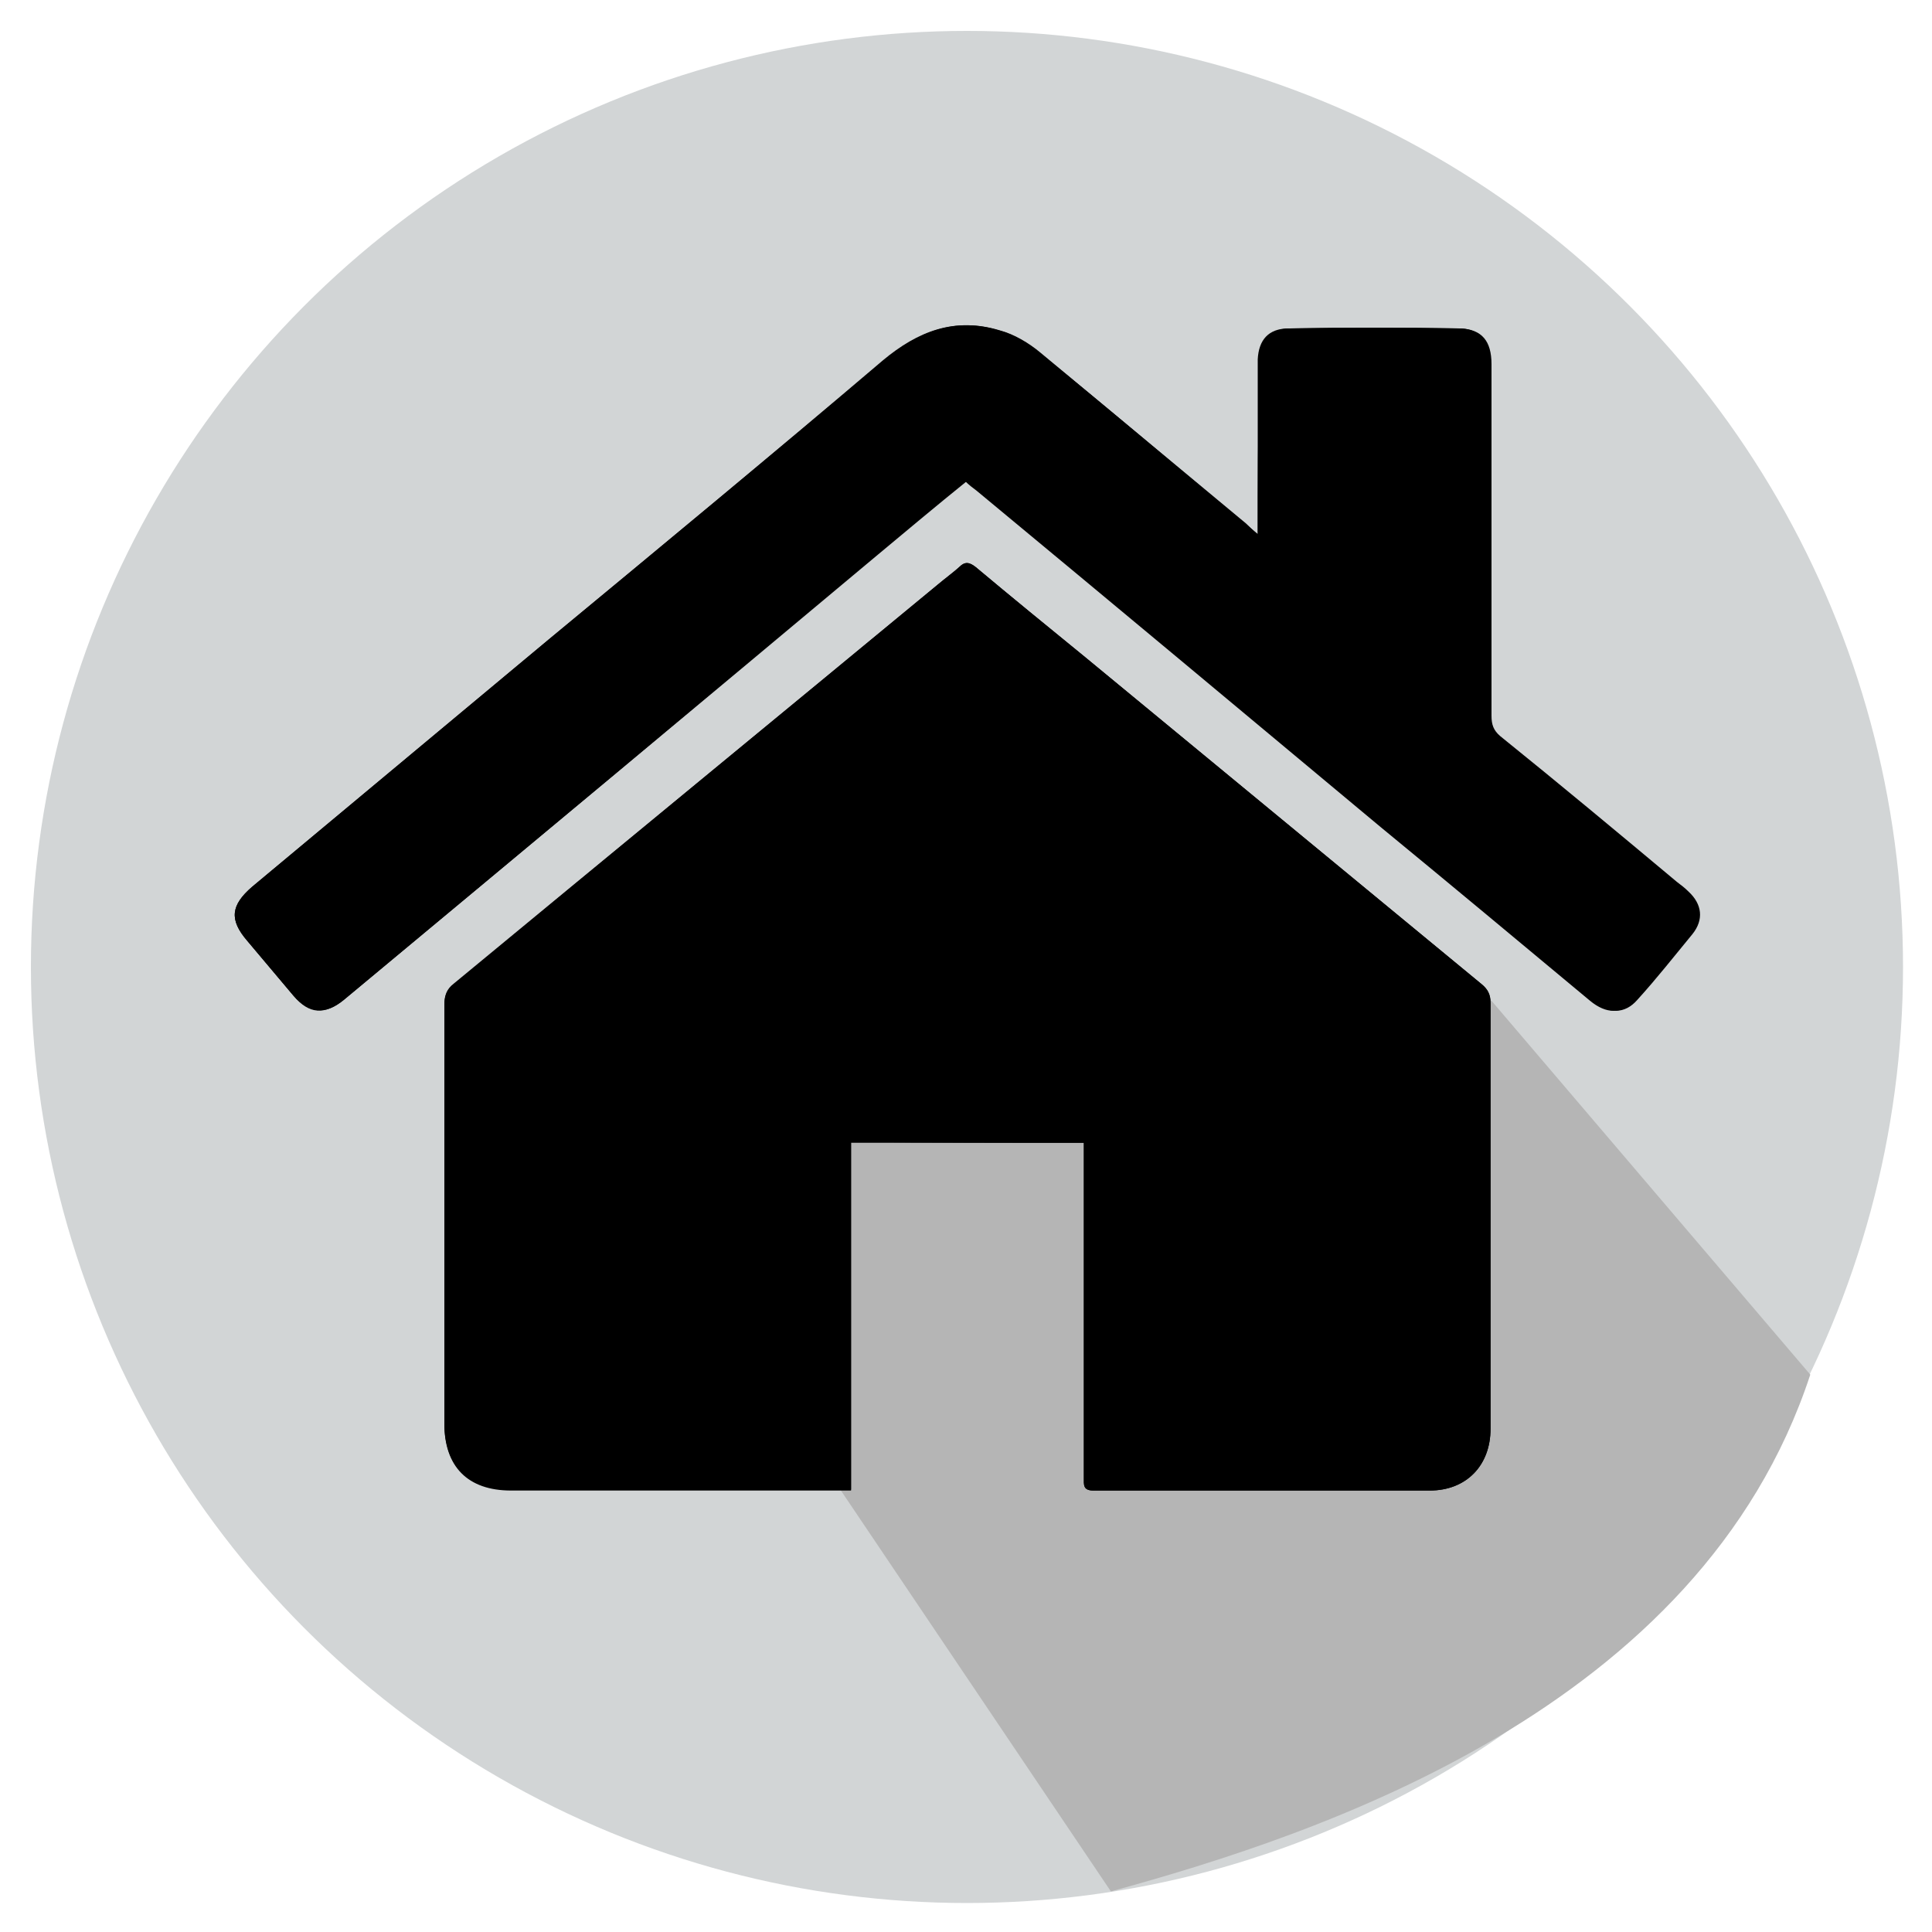 <?xml version="1.0" encoding="utf-8"?>
<!-- Generator: Adobe Illustrator 24.0.3, SVG Export Plug-In . SVG Version: 6.00 Build 0)  -->
<svg version="1.1" id="Ebene_1" xmlns="http://www.w3.org/2000/svg" xmlns:xlink="http://www.w3.org/1999/xlink" x="0px" y="0px"
	 viewBox="0 0 200 200" style="enable-background:new 0 0 200 200;" xml:space="preserve">
<style type="text/css">
	.st0{fill:#D2D5D6;}
	.st1{fill:#B5B5B5;}
</style>
<circle class="st0" cx="100.1" cy="100.1" r="96.9"/>
<path class="st1" d="M97,94.2l-20.6-1.8c-11.2,5.8-11.3,2.2-6.1,13.8c7.4,16.6-9.1-1.5,2.9,11.8l5.5,23.9l36.3,53.9
	c21.5-5.9,61-18.8,72.4-53.5l-33-38.7c-22.5,6.5-16.5,1.8-17.8,0.9l0.3-4.5C133.2,94.9,102.6,91.3,97,94.2z"/>
<g>
	<path d="M112.2,118.3c0,0.6,0,1.1,0,1.7c0,11,0,22,0,33c0,0.7-0.1,1.3,1,1.3c11.6,0,23.2,0,34.8,0c3.8,0,6.3-2.6,6.3-6.4
		c0-14.7,0-29.4,0-44.1c0-0.8-0.3-1.4-0.9-1.9c-13.7-11.3-27.4-22.6-41.1-33.9c-3.8-3.1-7.6-6.2-11.3-9.3c-0.6-0.5-1.1-0.6-1.7,0
		c-0.7,0.7-1.5,1.2-2.2,1.8C80.4,74.3,63.7,88,47,101.8c-0.8,0.6-1,1.3-1,2.2c0,14.4,0,28.9,0,43.3c0,4.5,2.5,6.9,6.9,6.9
		c11.3,0,22.5,0,33.8,0c0.4,0,0.8,0,1.4,0c0-12.1,0-24,0-36C96.2,118.3,104.1,118.3,112.2,118.3z M130.2,55.3
		c-0.6-0.5-0.9-0.8-1.3-1.1c-7.1-5.9-14.1-11.9-21.3-17.7c-1.2-1-2.7-1.9-4.2-2.3c-4.6-1.4-8.4,0.1-12,3.1
		C80,47,68.4,56.6,56.8,66.2c-10.2,8.5-20.5,17.1-30.7,25.6c-2.2,1.9-2.4,3.4-0.5,5.6c1.6,1.9,3.2,3.8,4.8,5.7
		c1.6,1.9,3.2,2,5.2,0.4C54,88.2,72.5,72.8,90.9,57.4c3-2.5,6.1-5.1,9.2-7.6c0.5,0.4,0.8,0.6,1.2,1c13.9,11.6,27.8,23.2,41.8,34.8
		c7.2,6,14.4,12,21.7,18c1.7,1.4,3.4,1.4,4.7-0.1c2-2.2,3.8-4.5,5.7-6.8c1.2-1.5,1-3.1-0.4-4.4c-0.4-0.4-0.8-0.7-1.2-1
		c-6.1-5.1-12.1-10.1-18.3-15.1c-0.7-0.6-0.9-1.2-0.9-2.1c0-12.1,0-24.3,0-36.4c0-2.4-1-3.6-3.2-3.7c-5.9-0.1-11.8-0.1-17.6,0
		c-2.1,0-3.1,1.1-3.2,3.2c0,0.9,0,1.8,0,2.7C130.2,44.9,130.2,49.9,130.2,55.3z"/>
	<path d="M112.2,118.3c-8.1,0-16,0-24.1,0c0,12,0,23.9,0,36c-0.6,0-1,0-1.4,0c-11.3,0-22.5,0-33.8,0c-4.5,0-6.9-2.5-6.9-6.9
		c0-14.4,0-28.9,0-43.3c0-0.9,0.2-1.6,1-2.2C63.7,88,80.4,74.3,97.1,60.5c0.7-0.6,1.5-1.2,2.2-1.8c0.6-0.6,1-0.5,1.7,0
		c3.7,3.1,7.5,6.2,11.3,9.3c13.7,11.3,27.4,22.6,41.1,33.9c0.6,0.5,0.9,1,0.9,1.9c0,14.7,0,29.4,0,44.1c0,3.8-2.5,6.4-6.3,6.4
		c-11.6,0-23.2,0-34.8,0c-1.1,0-1-0.6-1-1.3c0-11,0-22,0-33C112.2,119.4,112.2,118.9,112.2,118.3z"/>
	<path d="M130.2,55.3c0-5.4,0-10.4,0-15.4c0-0.9,0-1.8,0-2.7c0.1-2,1.1-3.2,3.2-3.2c5.9-0.1,11.8-0.1,17.6,0c2.2,0,3.2,1.3,3.2,3.7
		c0,12.1,0,24.3,0,36.4c0,0.9,0.2,1.5,0.9,2.1c6.1,5,12.2,10.1,18.3,15.1c0.4,0.3,0.8,0.7,1.2,1c1.4,1.3,1.6,2.9,0.4,4.4
		c-1.8,2.3-3.7,4.6-5.7,6.8c-1.4,1.5-3,1.5-4.7,0.1c-7.2-6-14.4-12-21.7-18c-13.9-11.6-27.8-23.2-41.8-34.8c-0.4-0.3-0.8-0.6-1.2-1
		c-3.1,2.6-6.1,5.1-9.2,7.6C72.5,72.8,54,88.2,35.6,103.5c-1.9,1.6-3.6,1.4-5.2-0.4c-1.6-1.9-3.2-3.8-4.8-5.7
		c-1.9-2.2-1.7-3.7,0.5-5.6c10.2-8.5,20.5-17.1,30.7-25.6C68.4,56.6,80,47,91.5,37.3c3.6-3,7.4-4.5,12-3.1c1.5,0.4,3,1.3,4.2,2.3
		c7.1,5.9,14.2,11.8,21.3,17.7C129.3,54.5,129.6,54.8,130.2,55.3z"/>
</g>
</svg>
